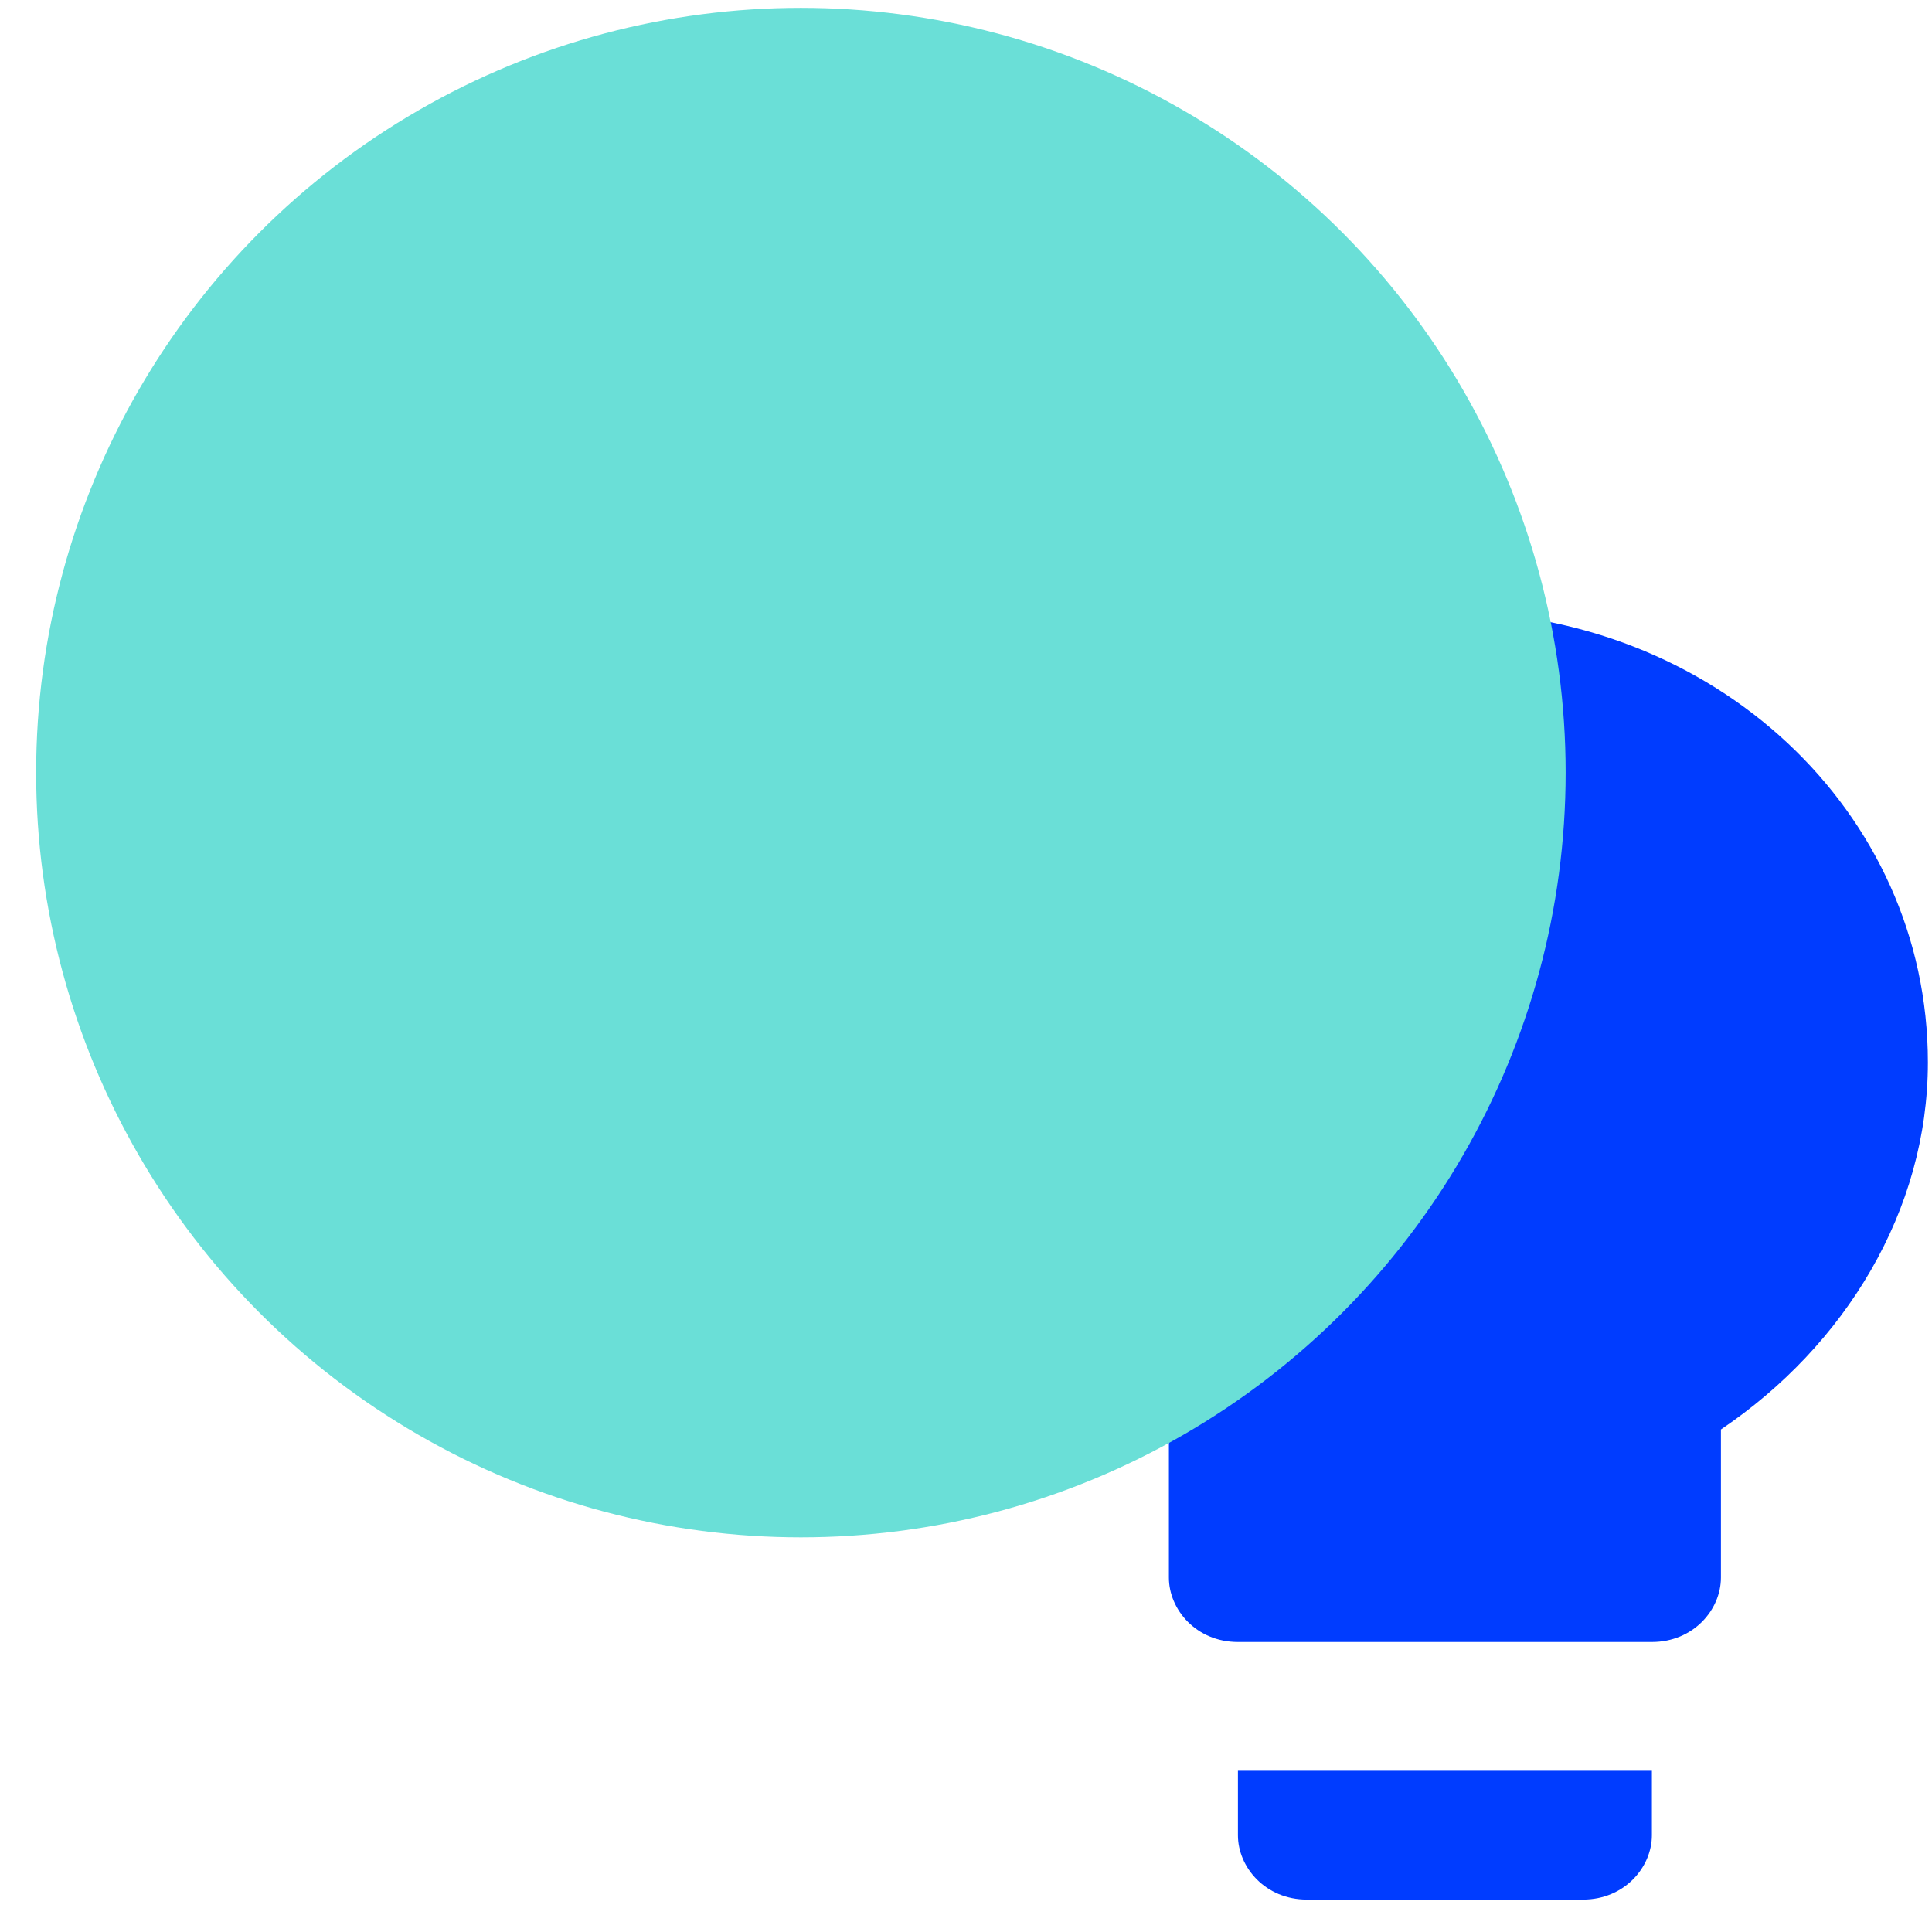 <svg width="48" height="48" viewBox="0 0 48 48" fill="none" xmlns="http://www.w3.org/2000/svg">
<path d="M30.756 45.595C30.756 46.395 31.441 47.195 32.47 47.195H39.327C40.356 47.195 41.041 46.395 41.041 45.595V43.995H30.756V45.595ZM35.898 15.195C29.213 15.195 23.898 20.155 23.898 26.395C23.898 30.235 25.956 33.595 29.041 35.515V39.195C29.041 39.995 29.727 40.795 30.756 40.795H41.041C42.07 40.795 42.756 39.995 42.756 39.195V35.515C45.841 33.435 47.898 30.075 47.898 26.395C47.898 20.155 42.584 15.195 35.898 15.195Z" fill="#003CFF"/>
<circle cx="19.898" cy="19.195" r="19" fill="#6ADFD7" style="mix-blend-mode:hard-light"/>
</svg>
